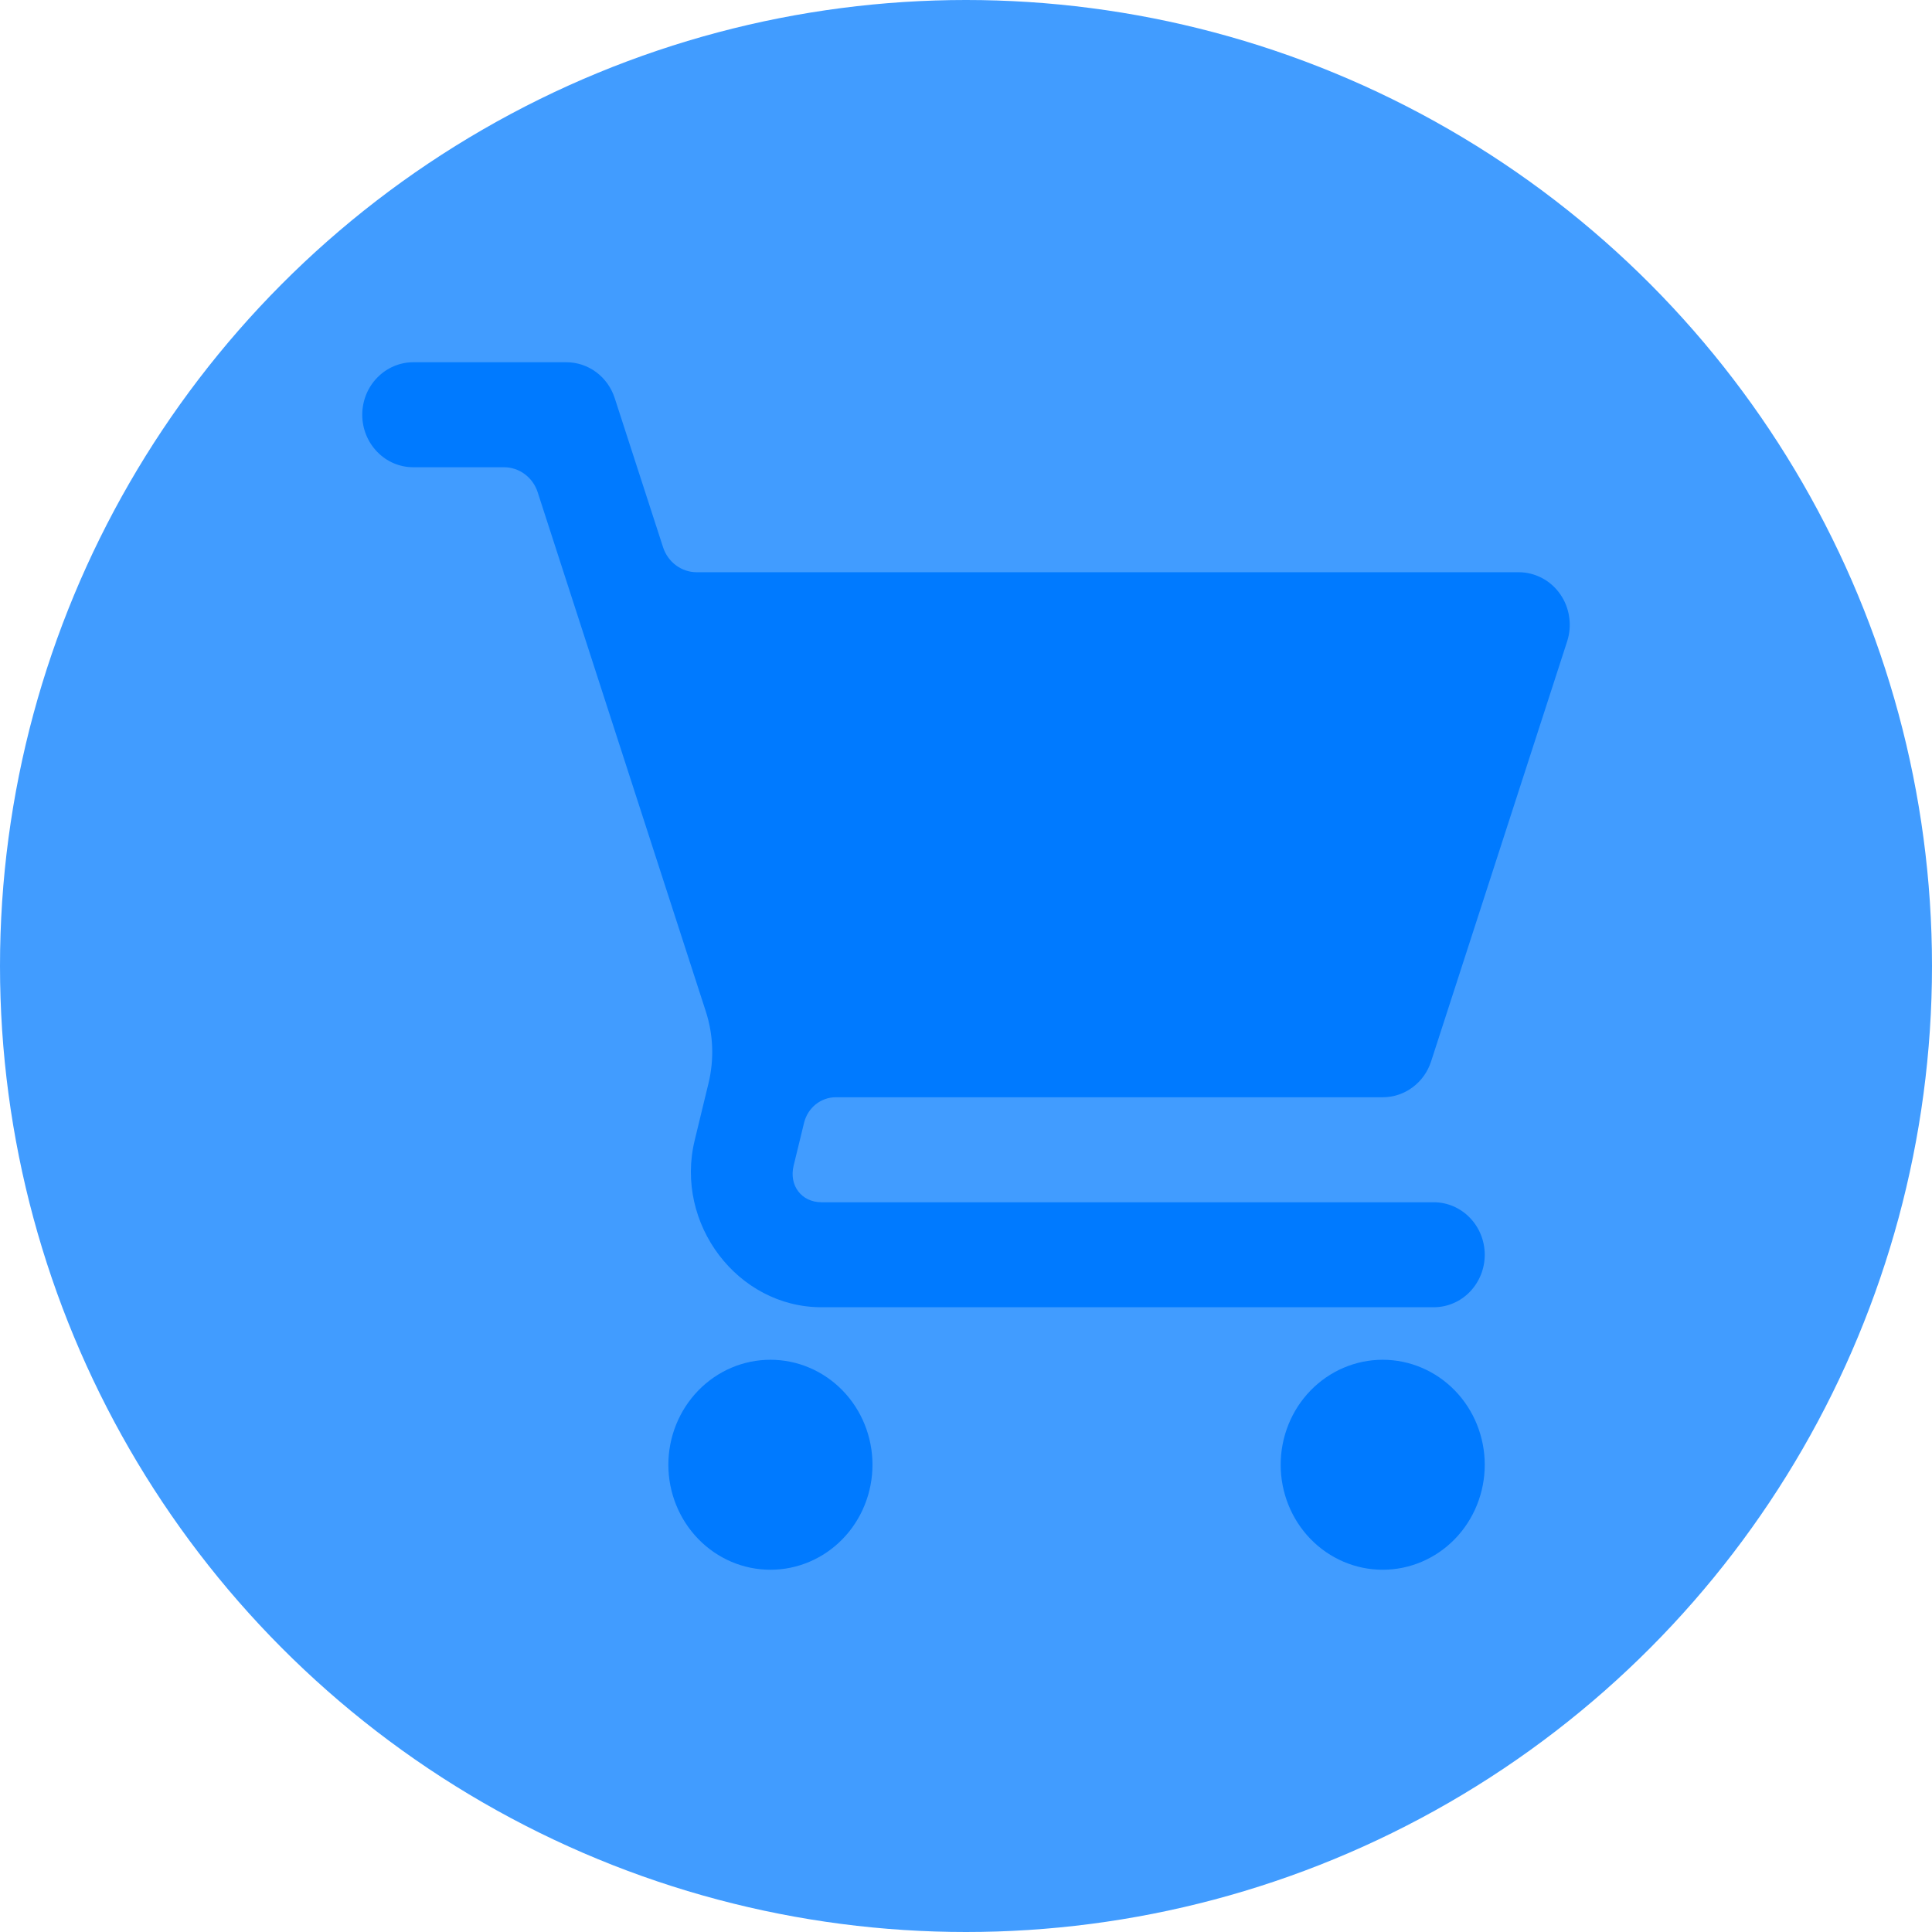 <?xml version="1.0" encoding="UTF-8"?> <svg xmlns="http://www.w3.org/2000/svg" width="32" height="32" viewBox="0 0 32 32" fill="none"><circle cx="16" cy="16" r="16" fill="#419CFF"></circle><path d="M6.845 6C6.621 6 6.406 6.092 6.248 6.255C6.089 6.418 6 6.639 6 6.87C6 7.1 6.089 7.321 6.248 7.484C6.406 7.648 6.621 7.739 6.845 7.739H8.349C8.472 7.739 8.592 7.779 8.691 7.853C8.791 7.927 8.866 8.031 8.905 8.151L11.691 16.754C11.815 17.137 11.83 17.547 11.736 17.938L11.507 18.884C11.169 20.27 12.218 21.652 13.606 21.652H23.747C23.971 21.652 24.186 21.561 24.344 21.398C24.503 21.234 24.592 21.013 24.592 20.783C24.592 20.552 24.503 20.331 24.344 20.168C24.186 20.005 23.971 19.913 23.747 19.913H13.606C13.276 19.913 13.065 19.635 13.145 19.307L13.318 18.596C13.348 18.475 13.415 18.369 13.51 18.292C13.605 18.216 13.722 18.174 13.842 18.174H22.902C23.079 18.174 23.252 18.117 23.396 18.01C23.541 17.903 23.648 17.753 23.704 17.579L25.957 10.623C25.999 10.492 26.011 10.353 25.99 10.216C25.97 10.08 25.919 9.951 25.84 9.839C25.762 9.727 25.659 9.636 25.54 9.574C25.421 9.511 25.289 9.478 25.155 9.478H11.54C11.417 9.478 11.297 9.438 11.197 9.364C11.097 9.29 11.023 9.186 10.983 9.066L10.182 6.595C10.126 6.422 10.019 6.271 9.875 6.164C9.731 6.057 9.558 6 9.38 6H6.845ZM12.761 22.522C12.312 22.522 11.883 22.705 11.566 23.031C11.249 23.357 11.07 23.8 11.07 24.261C11.07 24.722 11.249 25.165 11.566 25.491C11.883 25.817 12.312 26 12.761 26C13.209 26 13.639 25.817 13.956 25.491C14.273 25.165 14.451 24.722 14.451 24.261C14.451 23.8 14.273 23.357 13.956 23.031C13.639 22.705 13.209 22.522 12.761 22.522ZM22.902 22.522C22.453 22.522 22.024 22.705 21.707 23.031C21.39 23.357 21.212 23.8 21.212 24.261C21.212 24.722 21.39 25.165 21.707 25.491C22.024 25.817 22.453 26 22.902 26C23.35 26 23.78 25.817 24.097 25.491C24.414 25.165 24.592 24.722 24.592 24.261C24.592 23.8 24.414 23.357 24.097 23.031C23.78 22.705 23.35 22.522 22.902 22.522Z" fill="#007AFF"></path></svg> 